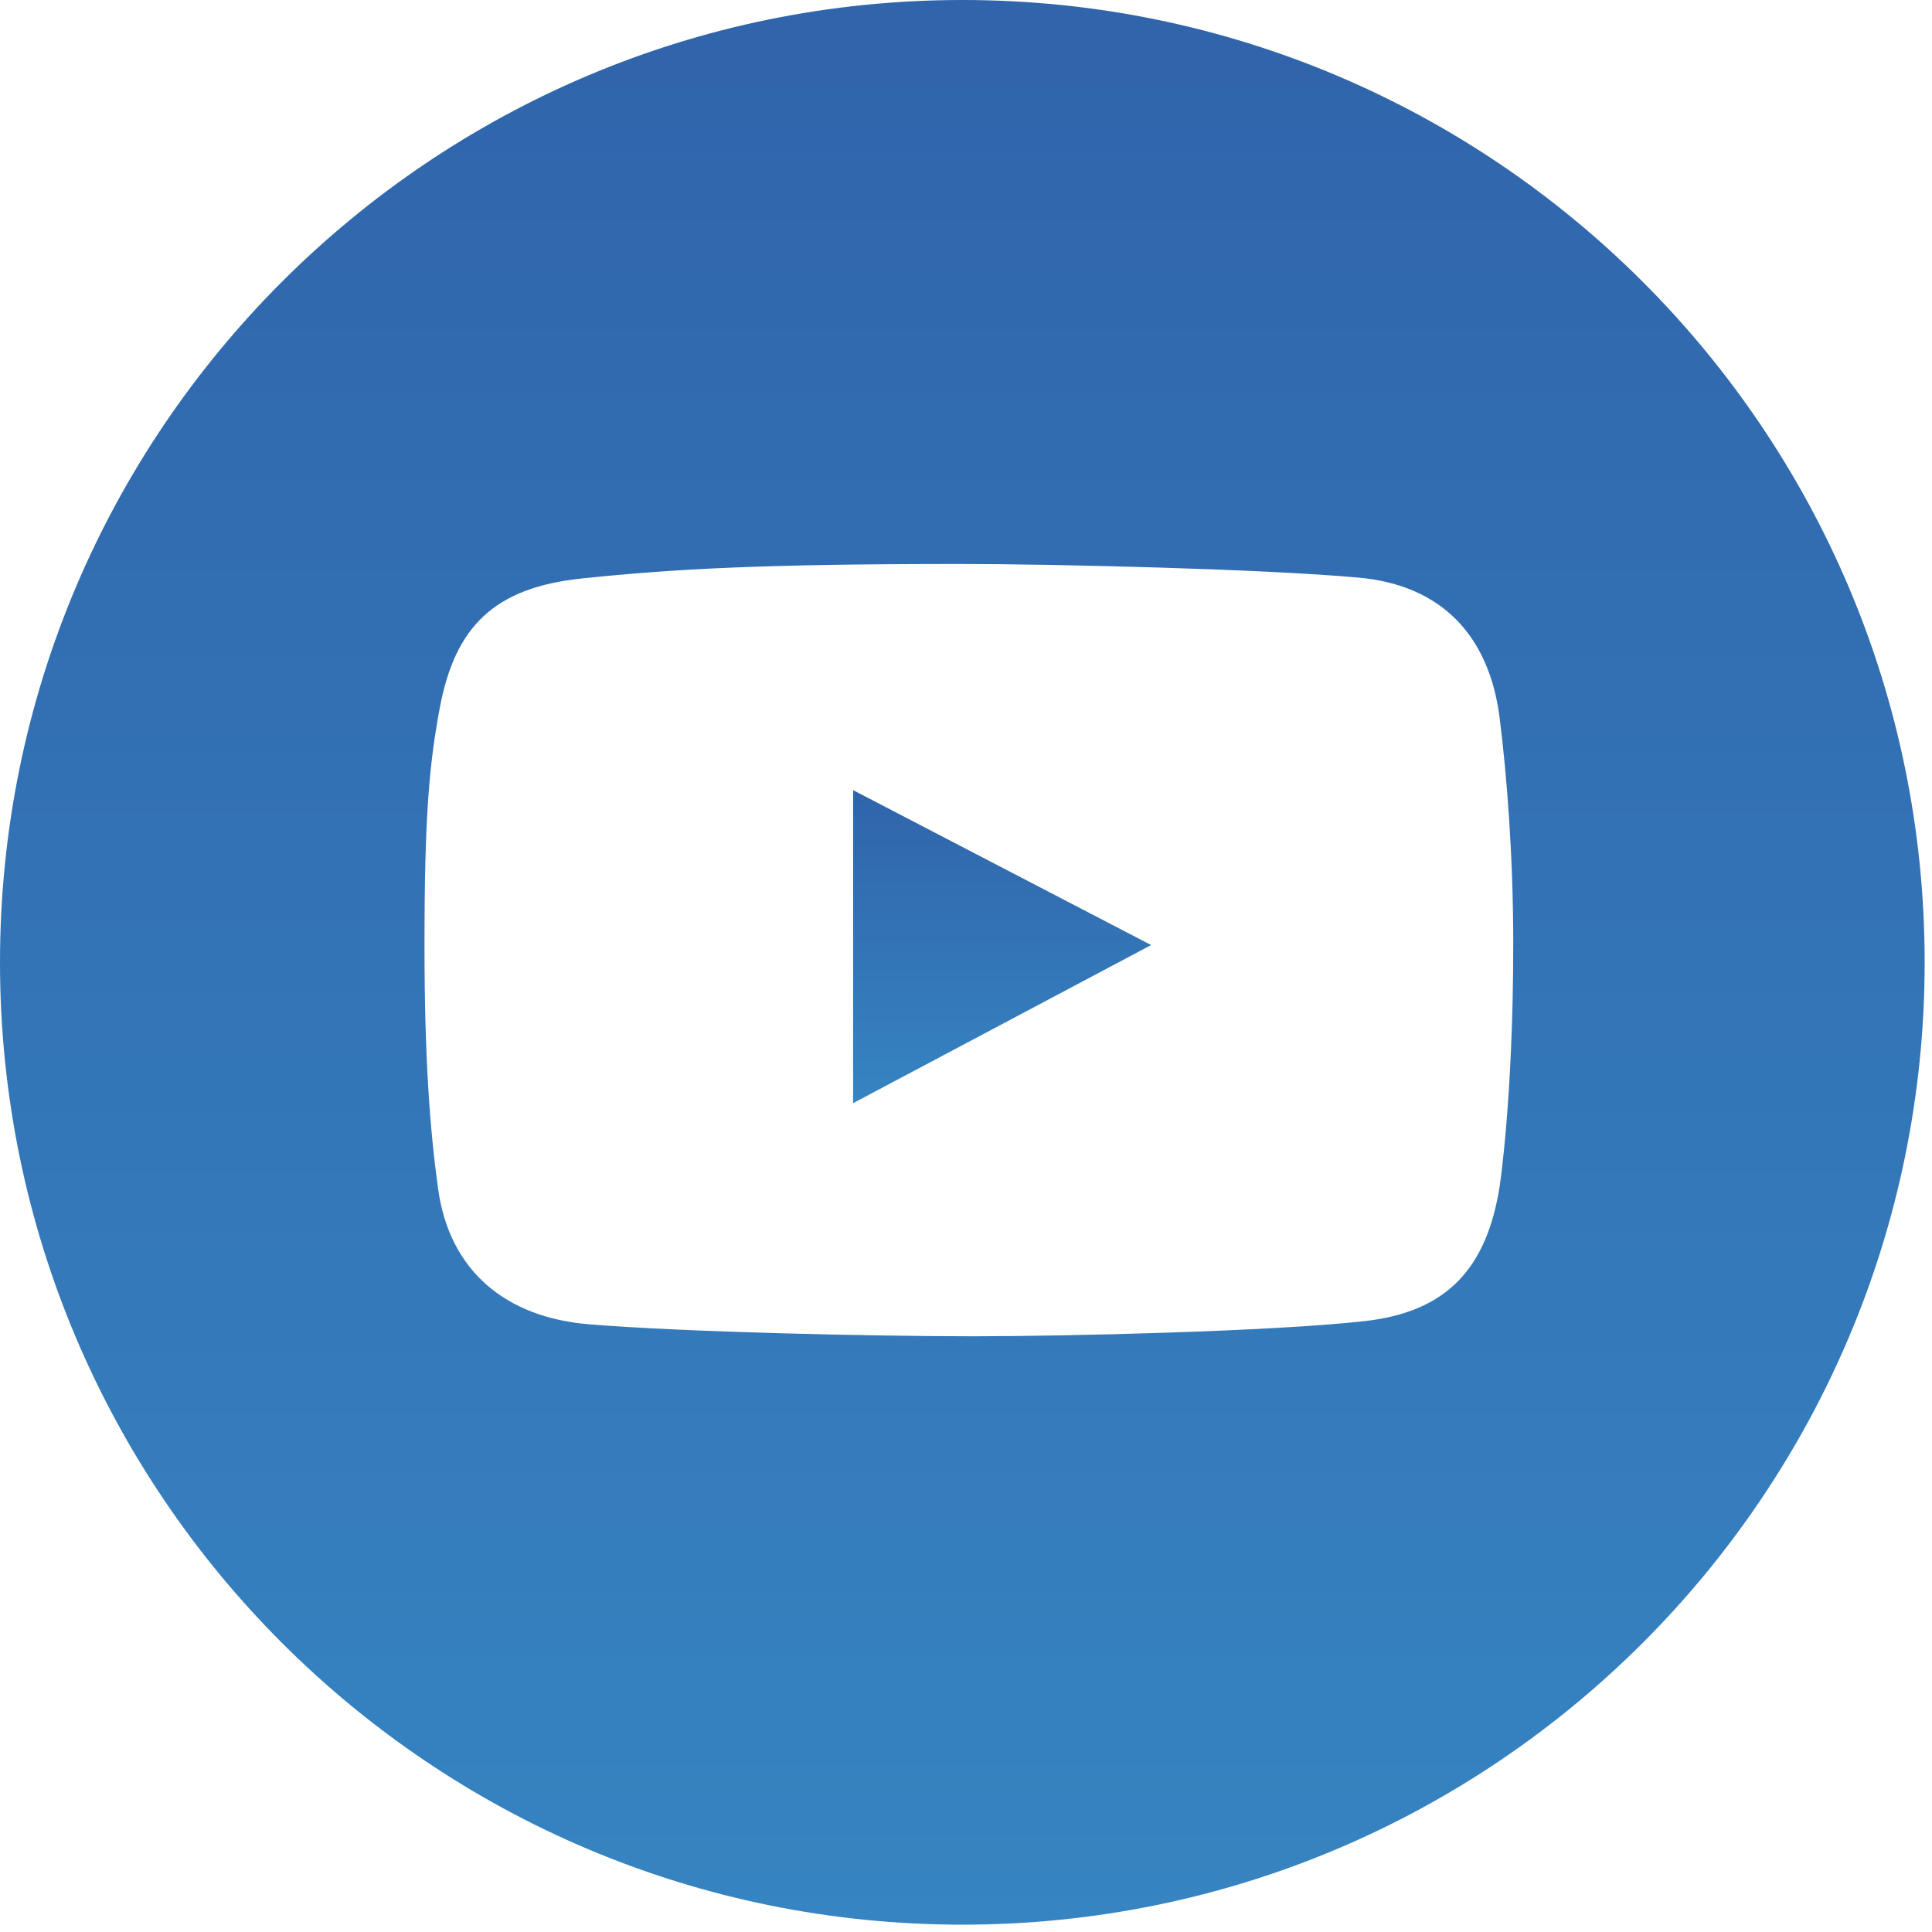 <?xml version="1.0" encoding="UTF-8"?> <svg xmlns="http://www.w3.org/2000/svg" width="99" height="99" viewBox="0 0 99 99" fill="none"> <g clip-path="url(#clip0_9_69)"> <path d="M43.716 56.528L58.987 48.427L43.716 40.49V56.528Z" fill="url(#paint0_linear_9_69)"></path> <path d="M49.312 0C22.078 0 0 22.078 0 49.312C0 76.546 22.078 98.624 49.312 98.624C76.546 98.624 98.624 76.546 98.624 49.312C98.624 22.078 76.546 0 49.312 0ZM76.845 60.797C76.188 64.957 74.177 67.216 69.948 67.694C65.222 68.228 54.596 68.474 49.873 68.474C44.986 68.474 35.102 68.269 30.168 67.858C25.927 67.505 23.033 65.136 22.45 60.92C22.026 57.85 21.752 54.201 21.752 48.399C21.752 41.94 21.985 39.207 22.532 36.289C23.313 32.125 25.301 30.108 29.839 29.639C34.601 29.146 39.103 28.9 49.175 28.9C54.099 28.9 64.715 29.155 69.619 29.598C73.902 29.985 76.315 32.605 76.844 36.782C77.213 39.697 77.542 43.87 77.542 48.359C77.543 56.24 76.845 60.797 76.845 60.797Z" fill="url(#paint1_linear_9_69)"></path> </g> <defs> <linearGradient id="paint0_linear_9_69" x1="51.351" y1="40.49" x2="51.351" y2="56.528" gradientUnits="userSpaceOnUse"> <stop stop-color="#3064AB"></stop> <stop offset="1" stop-color="#3684C1"></stop> </linearGradient> <linearGradient id="paint1_linear_9_69" x1="49.312" y1="0" x2="49.312" y2="98.624" gradientUnits="userSpaceOnUse"> <stop stop-color="#3064AB"></stop> <stop offset="1" stop-color="#3684C1"></stop> </linearGradient> <clipPath id="clip0_9_69"> <rect width="99" height="99" fill="white"></rect> </clipPath> </defs> </svg> 